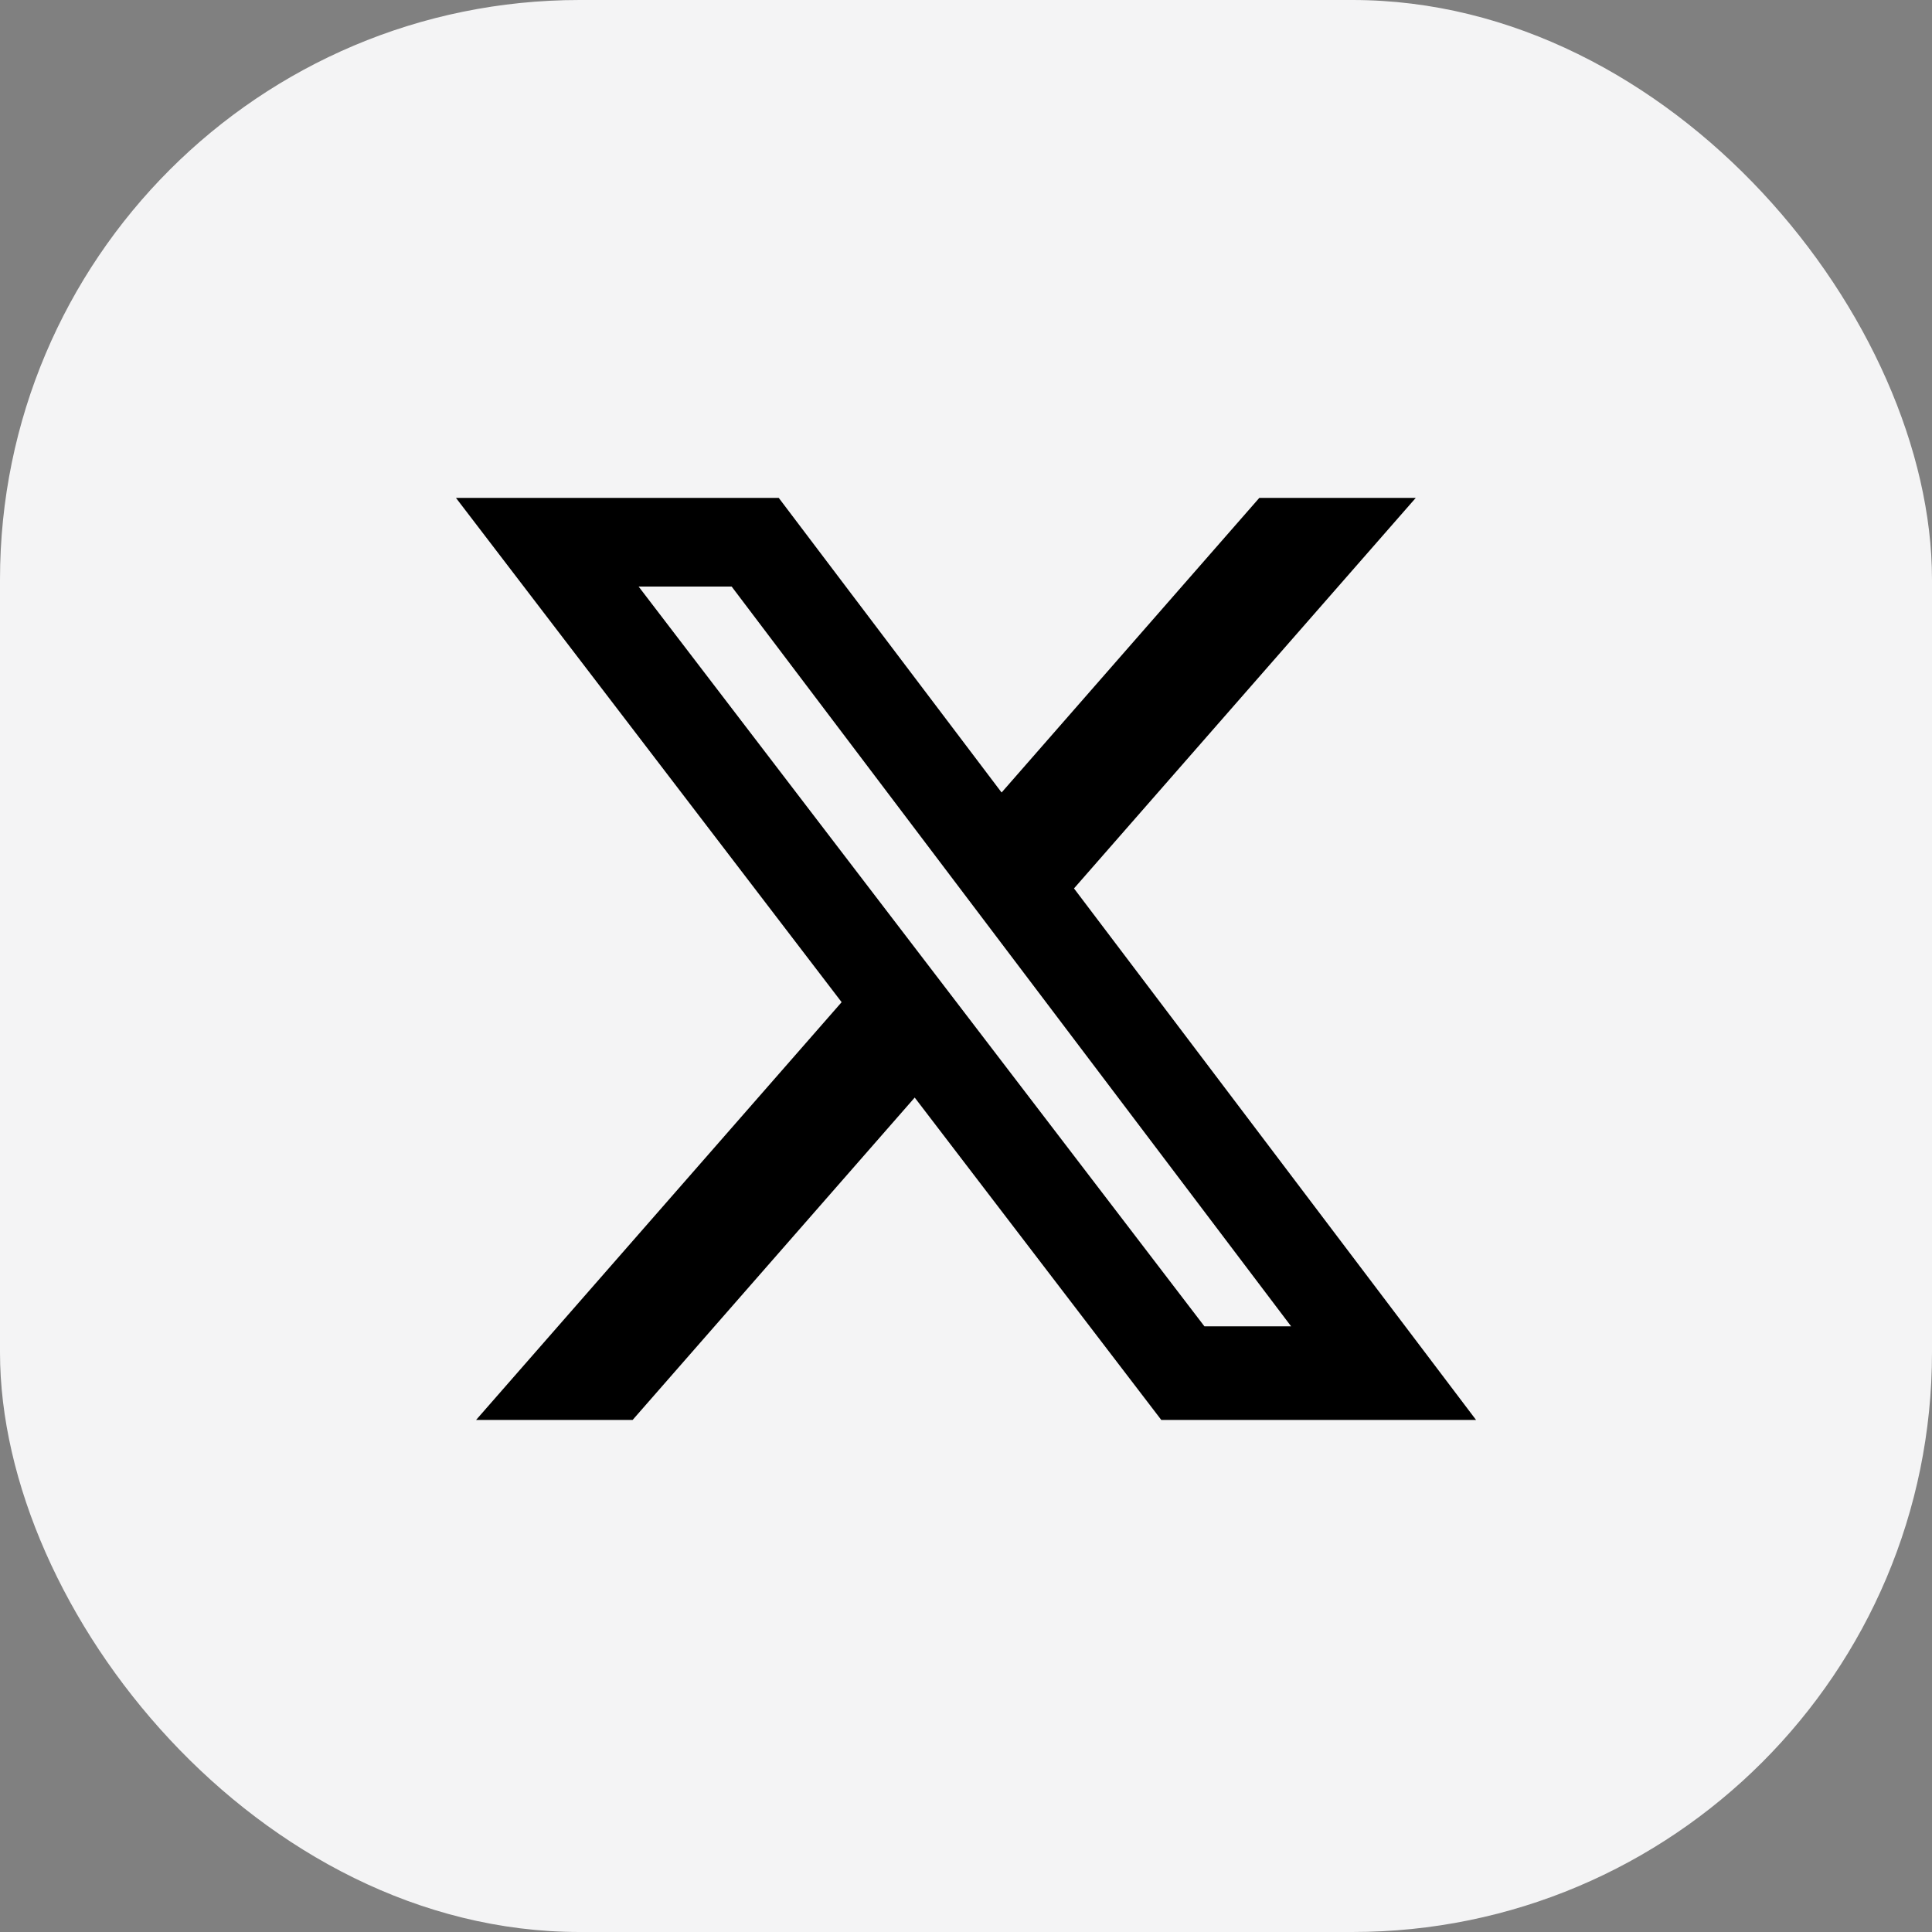 <svg width="40" height="40" viewBox="0 0 40 40" fill="none" xmlns="http://www.w3.org/2000/svg">
<rect x="0" y="0" width="40" height="40" fill="#808080" stroke="none"/>
<rect width="40" height="40" rx="12" fill="#F4F4F5"/>
<path d="M26.073 10.308H29.312L22.236 18.394L30.56 29.398H24.043L18.938 22.724L13.098 29.398H9.857L17.425 20.749L9.44 10.308H16.123L20.737 16.408L26.073 10.308ZM24.936 27.46H26.731L15.148 12.144H13.222L24.936 27.46Z" fill="black"/>
</svg>
